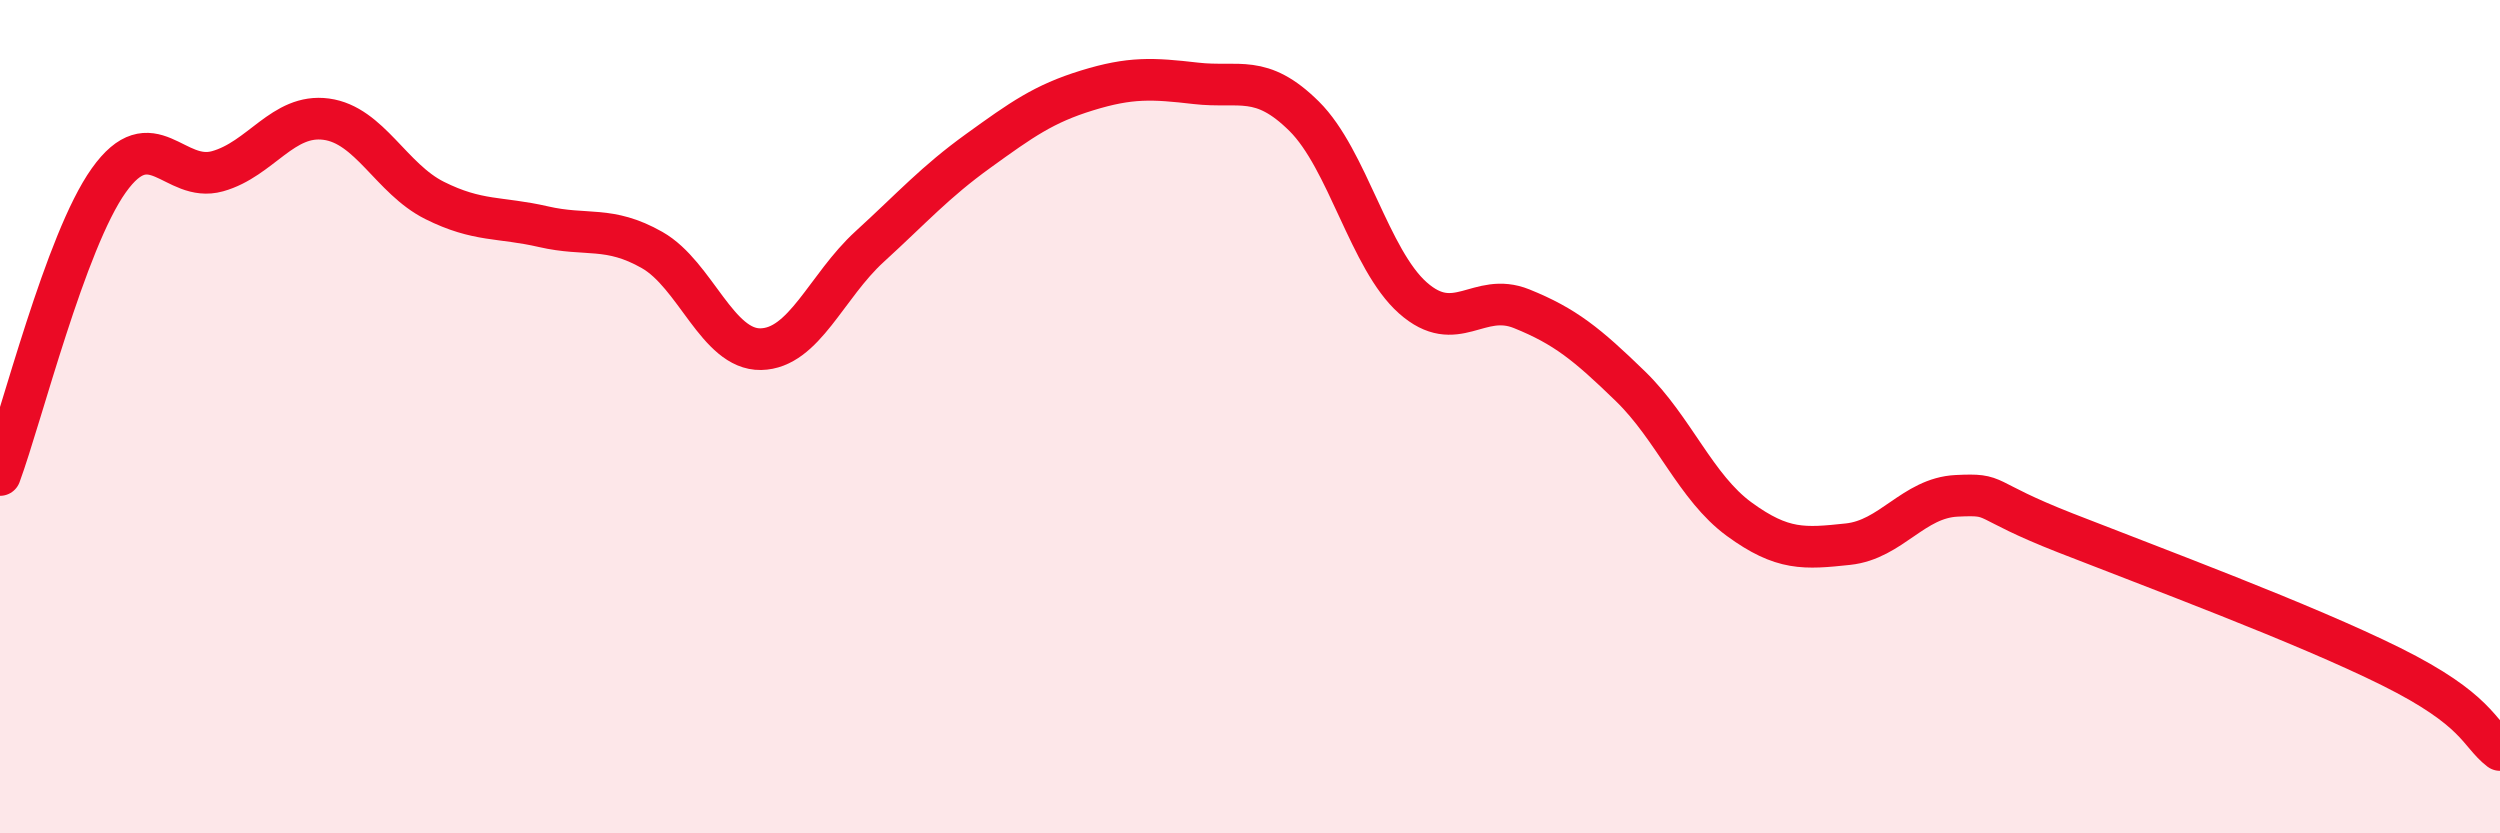 
    <svg width="60" height="20" viewBox="0 0 60 20" xmlns="http://www.w3.org/2000/svg">
      <path
        d="M 0,11.4 C 0.52,9.99 1.57,5.79 2.61,4.33 C 3.65,2.87 4.18,4.4 5.22,4.11 C 6.26,3.82 6.79,2.72 7.83,2.86 C 8.87,3 9.39,4.29 10.43,4.81 C 11.47,5.33 12,5.2 13.04,5.44 C 14.08,5.68 14.61,5.41 15.65,6 C 16.69,6.59 17.22,8.4 18.26,8.38 C 19.3,8.36 19.83,6.87 20.87,5.92 C 21.91,4.97 22.44,4.37 23.48,3.62 C 24.52,2.87 25.05,2.49 26.09,2.17 C 27.13,1.85 27.66,1.88 28.7,2 C 29.74,2.12 30.26,1.76 31.3,2.79 C 32.34,3.82 32.87,6.23 33.91,7.15 C 34.95,8.07 35.48,6.99 36.52,7.41 C 37.56,7.83 38.09,8.26 39.13,9.27 C 40.17,10.28 40.7,11.7 41.74,12.46 C 42.78,13.22 43.31,13.17 44.35,13.06 C 45.39,12.95 45.92,11.95 46.96,11.9 C 48,11.85 47.48,11.97 49.57,12.79 C 51.66,13.61 55.3,14.96 57.39,16 C 59.48,17.04 59.48,17.6 60,18L60 20L0 20Z"
        fill="#EB0A25"
        opacity="0.1"
        stroke-linecap="round"
        stroke-linejoin="round"
      />
      <path
        d="M 0,11.4 C 0.52,9.99 1.57,5.79 2.61,4.33 C 3.65,2.87 4.18,4.4 5.22,4.11 C 6.26,3.82 6.79,2.72 7.83,2.86 C 8.87,3 9.39,4.29 10.43,4.81 C 11.47,5.33 12,5.2 13.04,5.44 C 14.08,5.68 14.61,5.41 15.65,6 C 16.69,6.59 17.22,8.4 18.26,8.38 C 19.3,8.36 19.83,6.87 20.87,5.92 C 21.91,4.97 22.44,4.37 23.48,3.62 C 24.52,2.87 25.05,2.49 26.09,2.17 C 27.13,1.85 27.66,1.88 28.7,2 C 29.74,2.12 30.26,1.76 31.3,2.79 C 32.34,3.82 32.87,6.23 33.91,7.15 C 34.95,8.07 35.48,6.99 36.52,7.41 C 37.56,7.83 38.09,8.26 39.13,9.27 C 40.17,10.28 40.7,11.7 41.74,12.46 C 42.78,13.22 43.31,13.17 44.35,13.06 C 45.39,12.95 45.92,11.95 46.96,11.9 C 48,11.85 47.48,11.97 49.57,12.79 C 51.66,13.61 55.3,14.96 57.39,16 C 59.48,17.04 59.48,17.6 60,18"
        stroke="#EB0A25"
        stroke-width="1"
        fill="none"
        stroke-linecap="round"
        stroke-linejoin="round"
      />
    </svg>
  